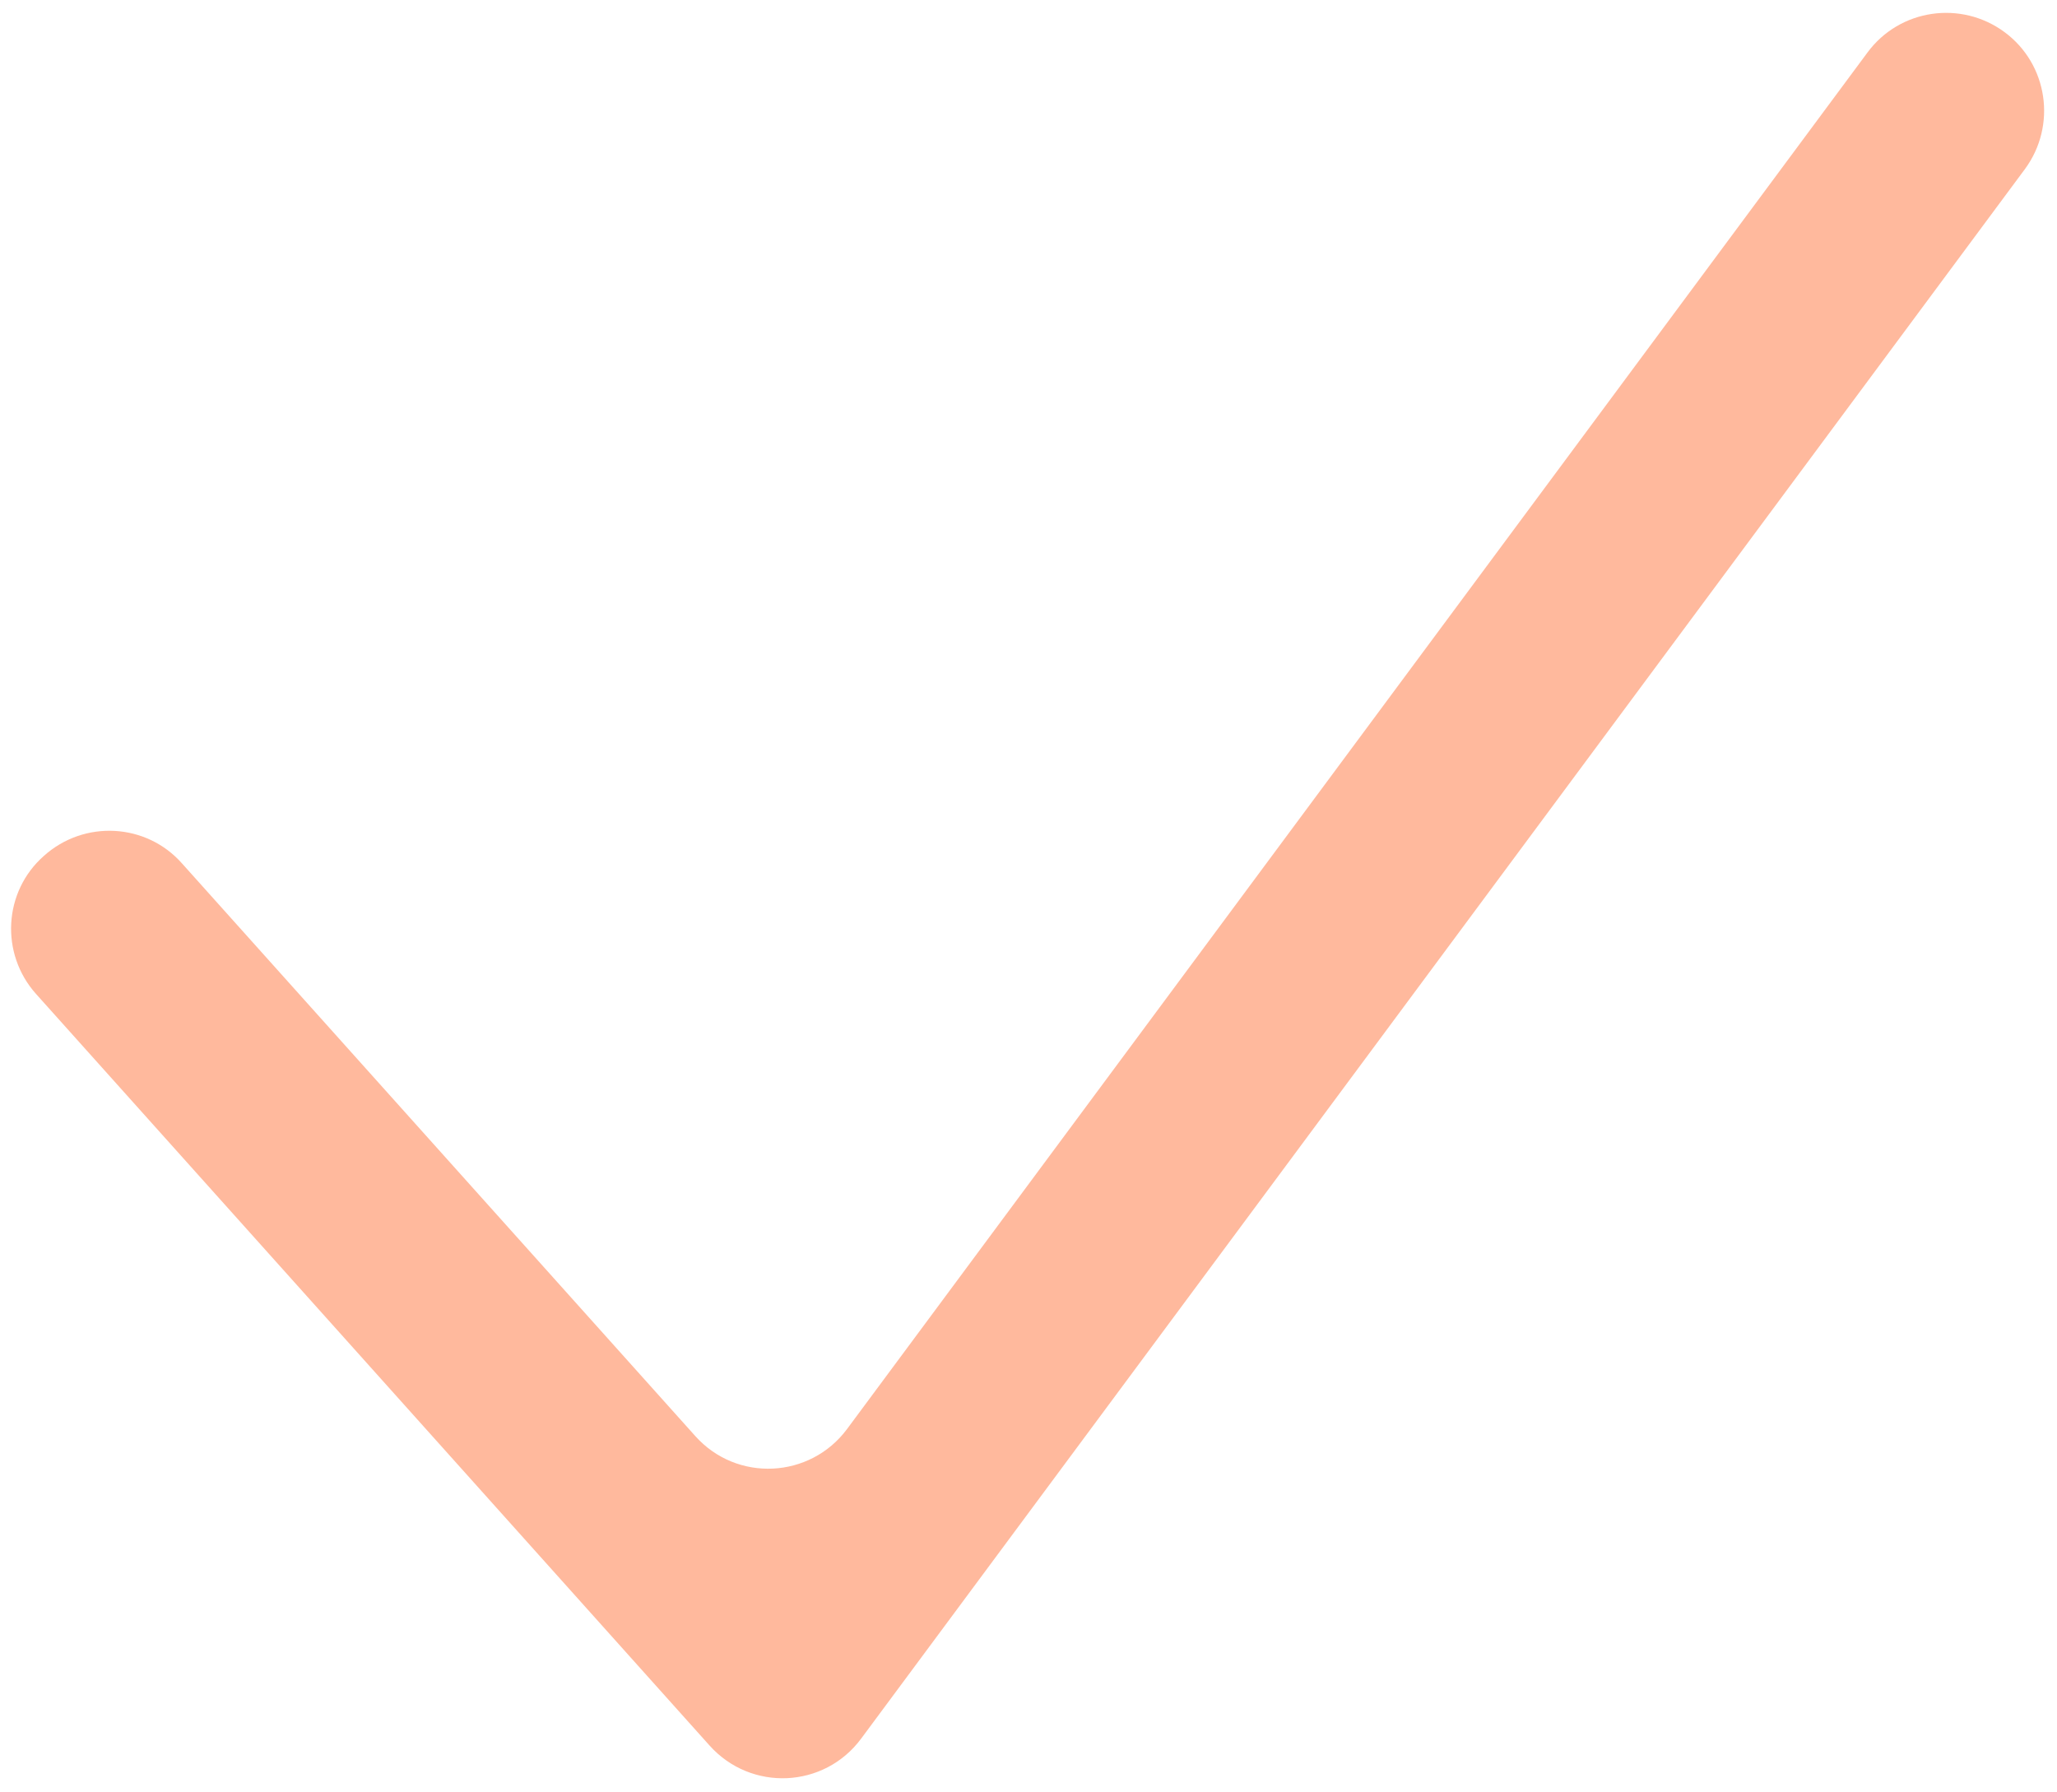 <?xml version="1.0" encoding="UTF-8" standalone="no"?><svg xmlns="http://www.w3.org/2000/svg" xmlns:xlink="http://www.w3.org/1999/xlink" fill="#000000" height="440.7" preserveAspectRatio="xMidYMid meet" version="1" viewBox="-2.7 -3.0 505.9 440.7" width="505.9" zoomAndPan="magnify"><g id="change1_1"><path d="M171.8,426.3L6.2,241.5c-8.9-9.9-8.1-25.2,1.9-34l0,0c9.9-8.9,25.2-8.1,34,1.9l126.2,140.8 c10.2,11.4,28.2,10.5,37.3-1.7l251-338.6c7.9-10.7,23-12.9,33.7-5l0,0c10.7,7.9,12.9,23,5,33.7L209.1,424.6 C200,436.9,182,437.7,171.8,426.3z" fill="#ffb99d"/></g></svg>